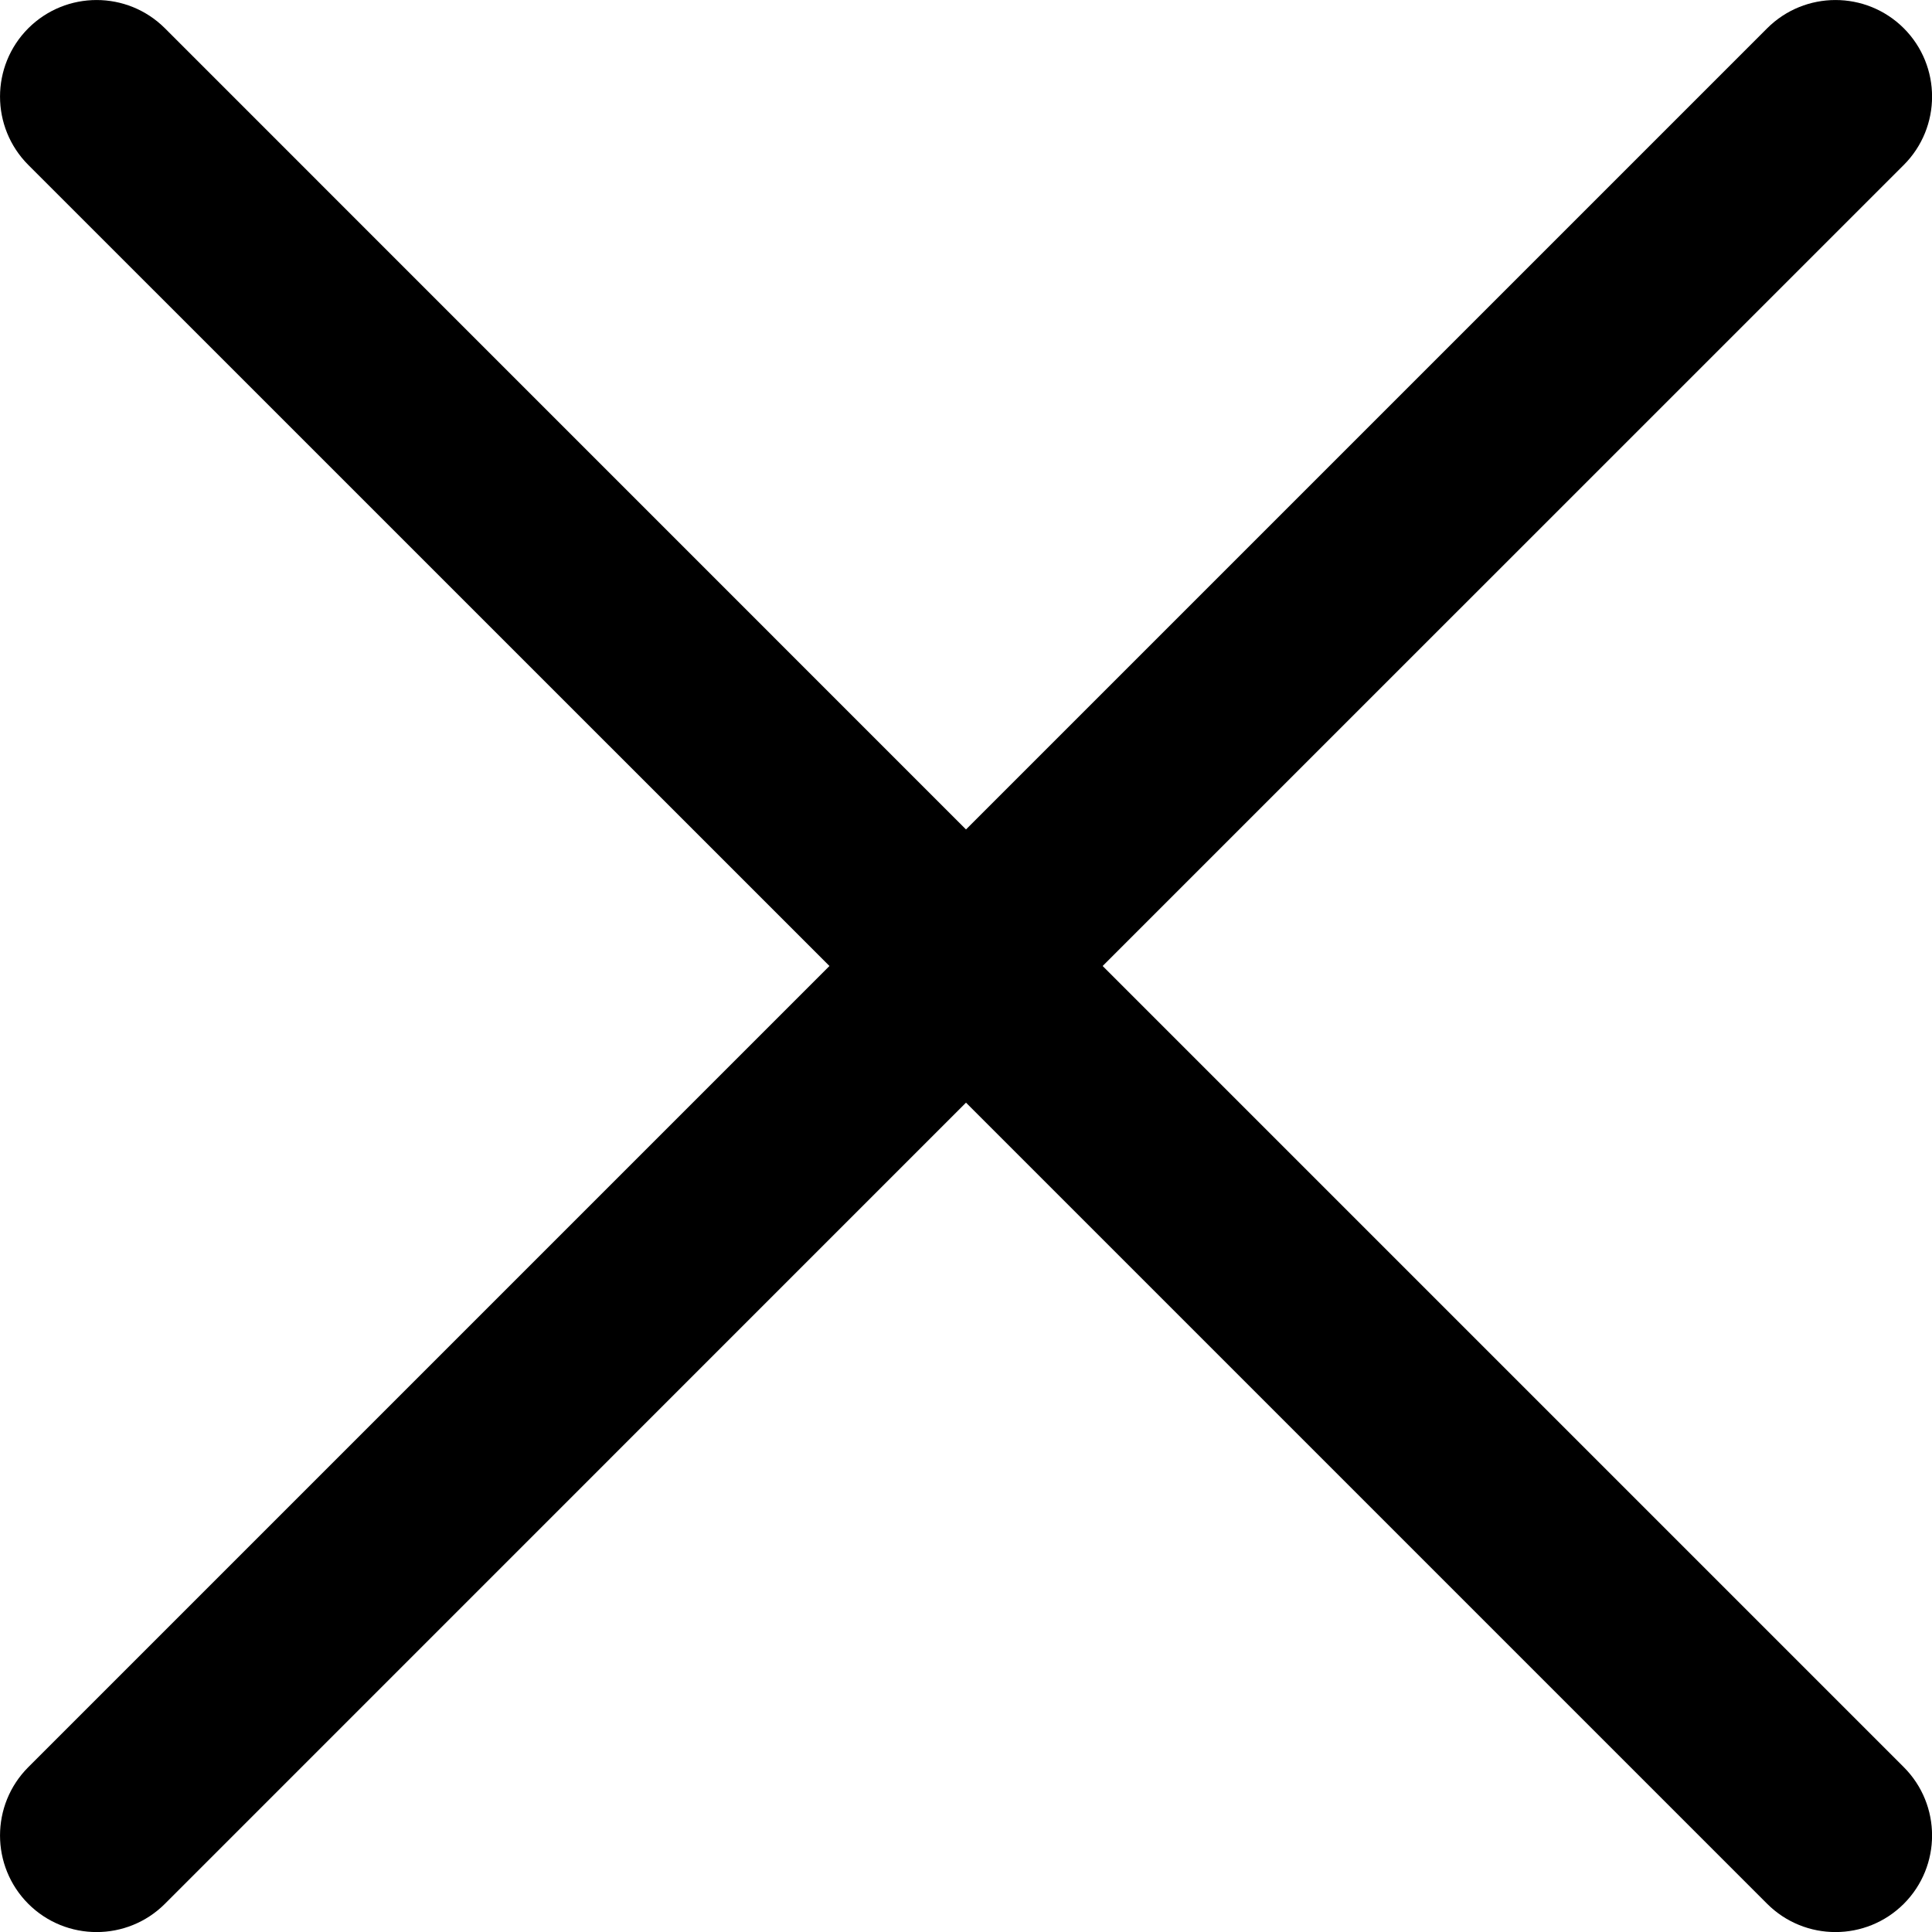 <svg width="22" height="22" viewBox="0 0 22 22" fill="none" xmlns="http://www.w3.org/2000/svg">
<path fill-rule="evenodd" clip-rule="evenodd" d="M21.679 1.878C22.108 1.448 22.108 0.752 21.679 0.322C21.249 -0.107 20.553 -0.107 20.123 0.322L11 9.445L1.878 0.322C1.448 -0.107 0.752 -0.107 0.322 0.322C-0.107 0.752 -0.107 1.448 0.322 1.878L9.445 11L0.322 20.123C-0.107 20.553 -0.107 21.249 0.322 21.679C0.752 22.108 1.448 22.108 1.878 21.679L11 12.556L20.123 21.679C20.553 22.108 21.249 22.108 21.679 21.679C22.108 21.249 22.108 20.553 21.679 20.123L12.556 11L21.679 1.878Z" fill="black"/>
</svg>

